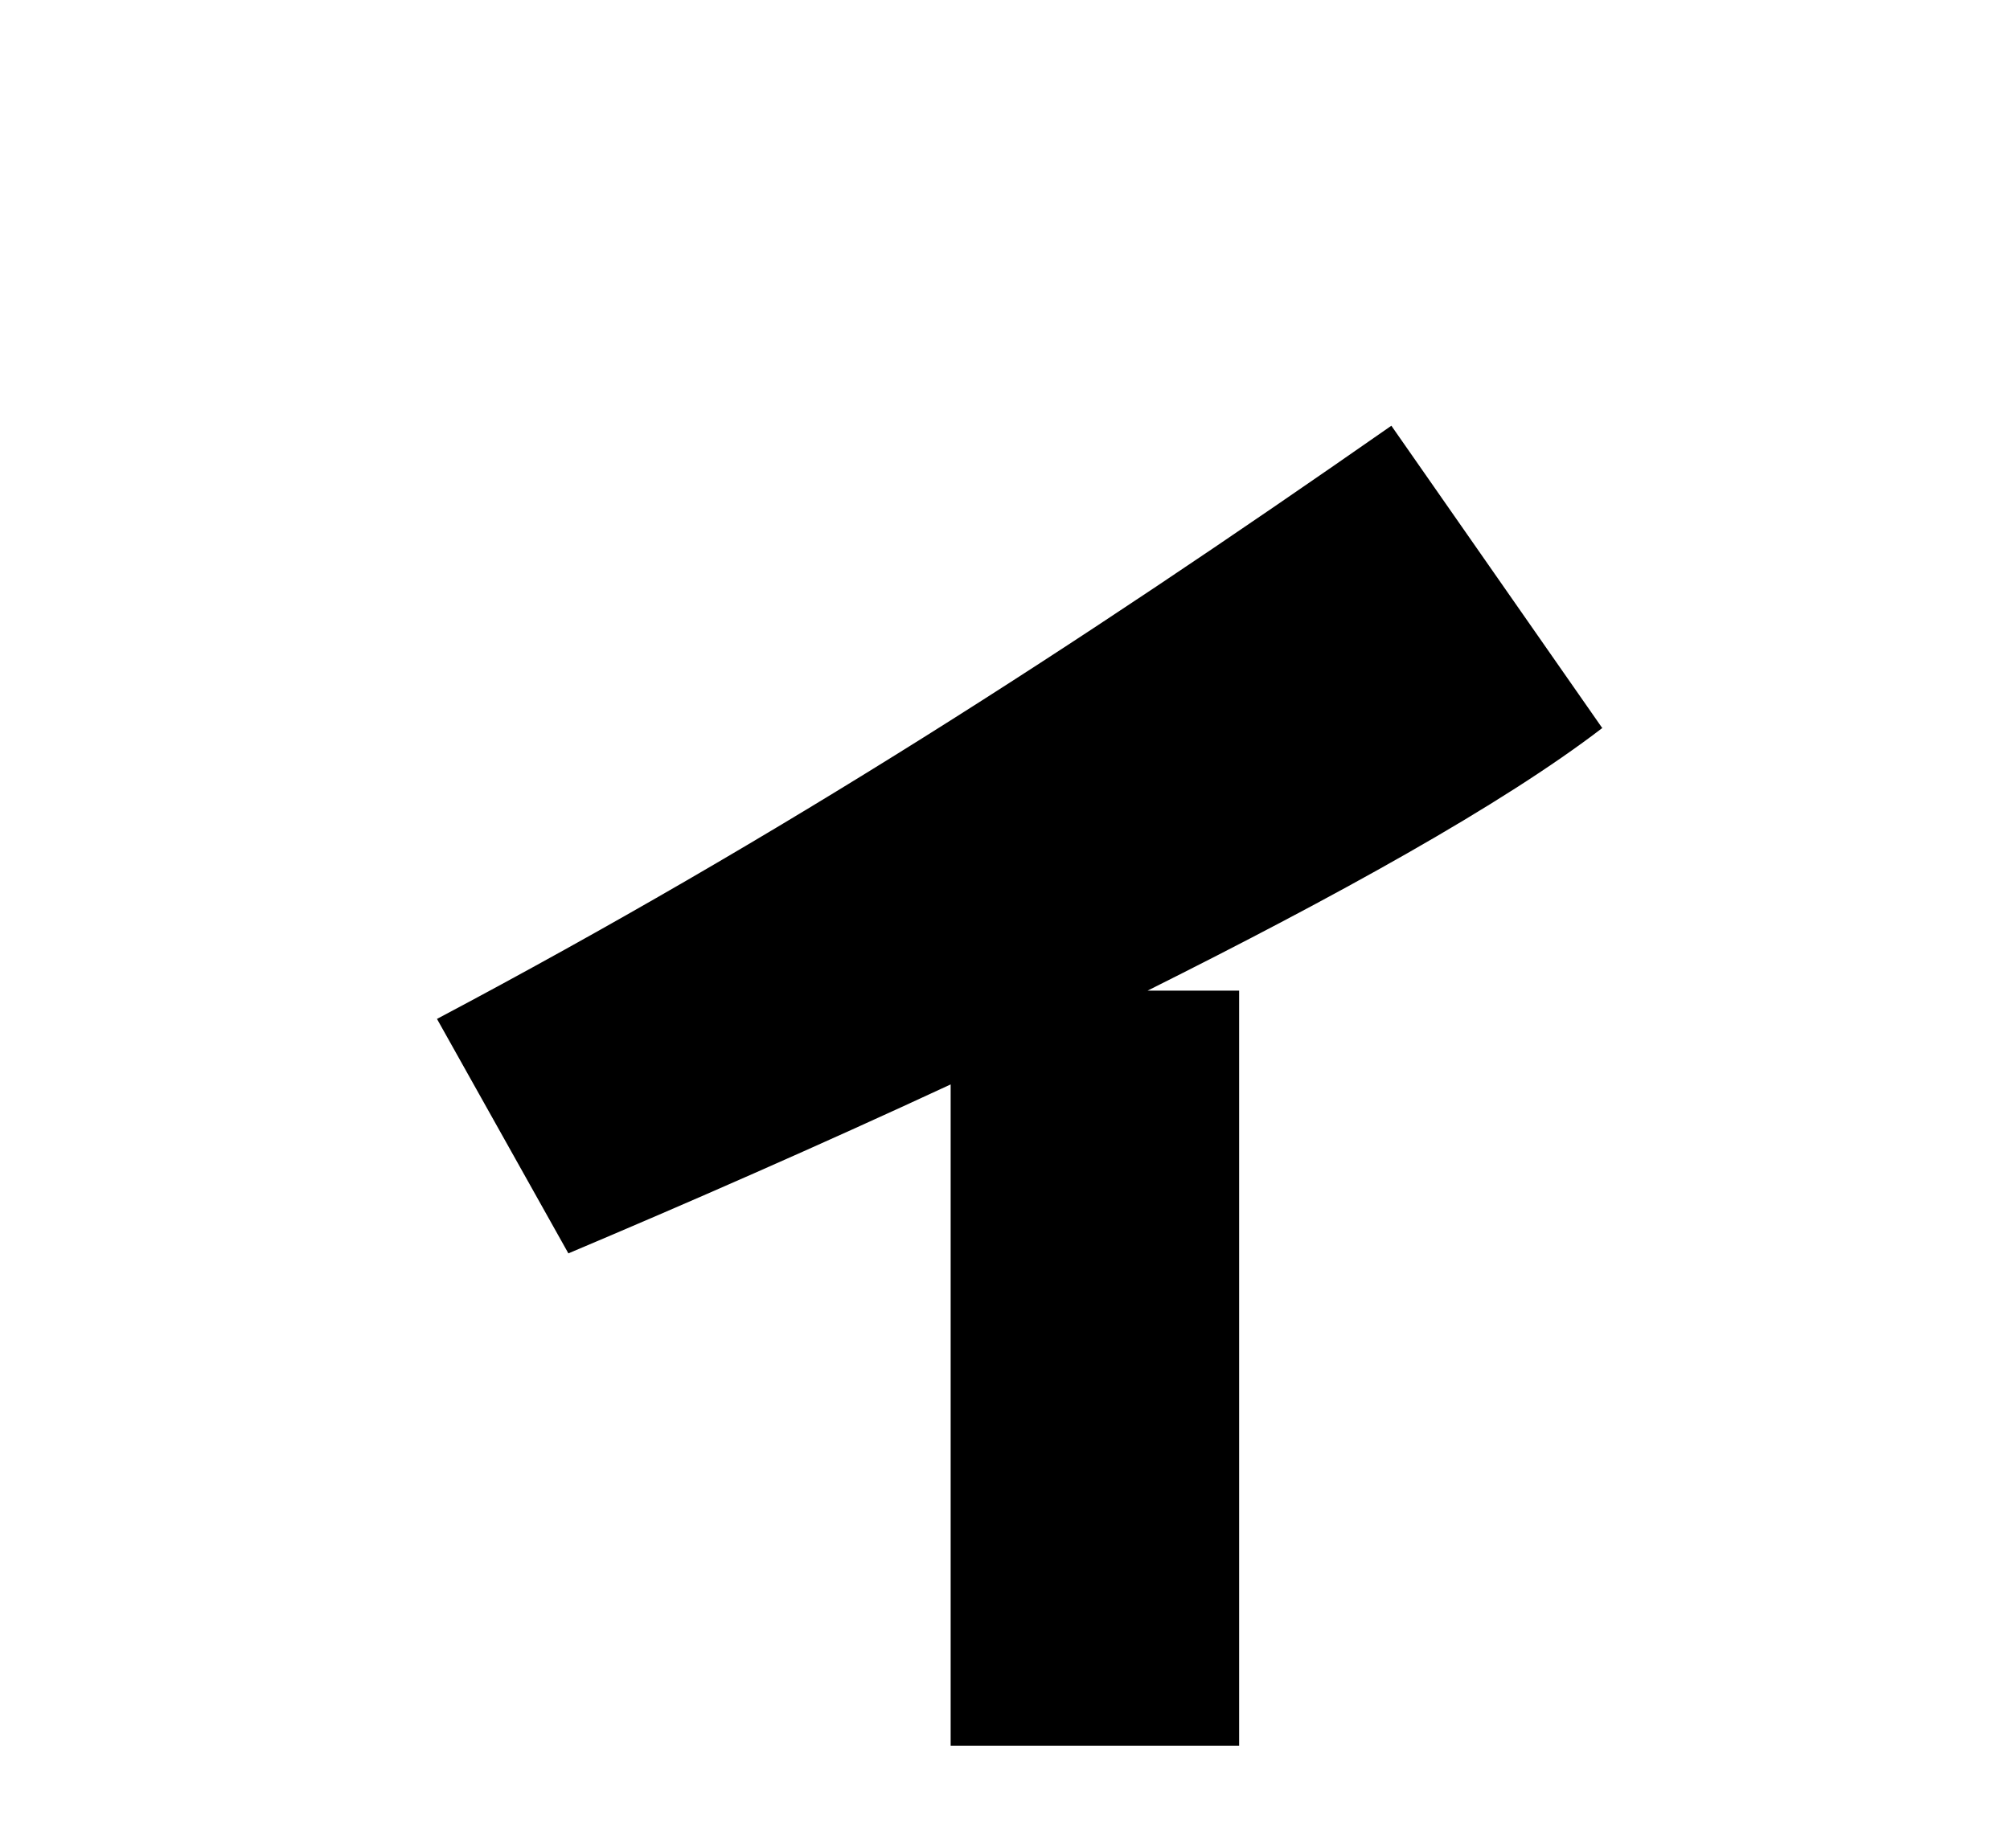 <?xml version="1.0" encoding="UTF-8"?>
<svg id="_イ" data-name="イ" xmlns="http://www.w3.org/2000/svg" version="1.1" viewBox="0 0 54 49.65">
  <!-- Generator: Adobe Illustrator 29.3.1, SVG Export Plug-In . SVG Version: 2.1.0 Build 151)  -->
  <path d="M43.05,19.56c-2.71,2.08-7.18,4.54-12.22,7.06h2.46v20.29h-7.75v-17.77c-3.53,1.64-7.12,3.21-10.27,4.54l-3.53-6.3c9.26-4.91,17.07-9.96,25.64-15.94l5.67,8.13Z"/>
</svg>